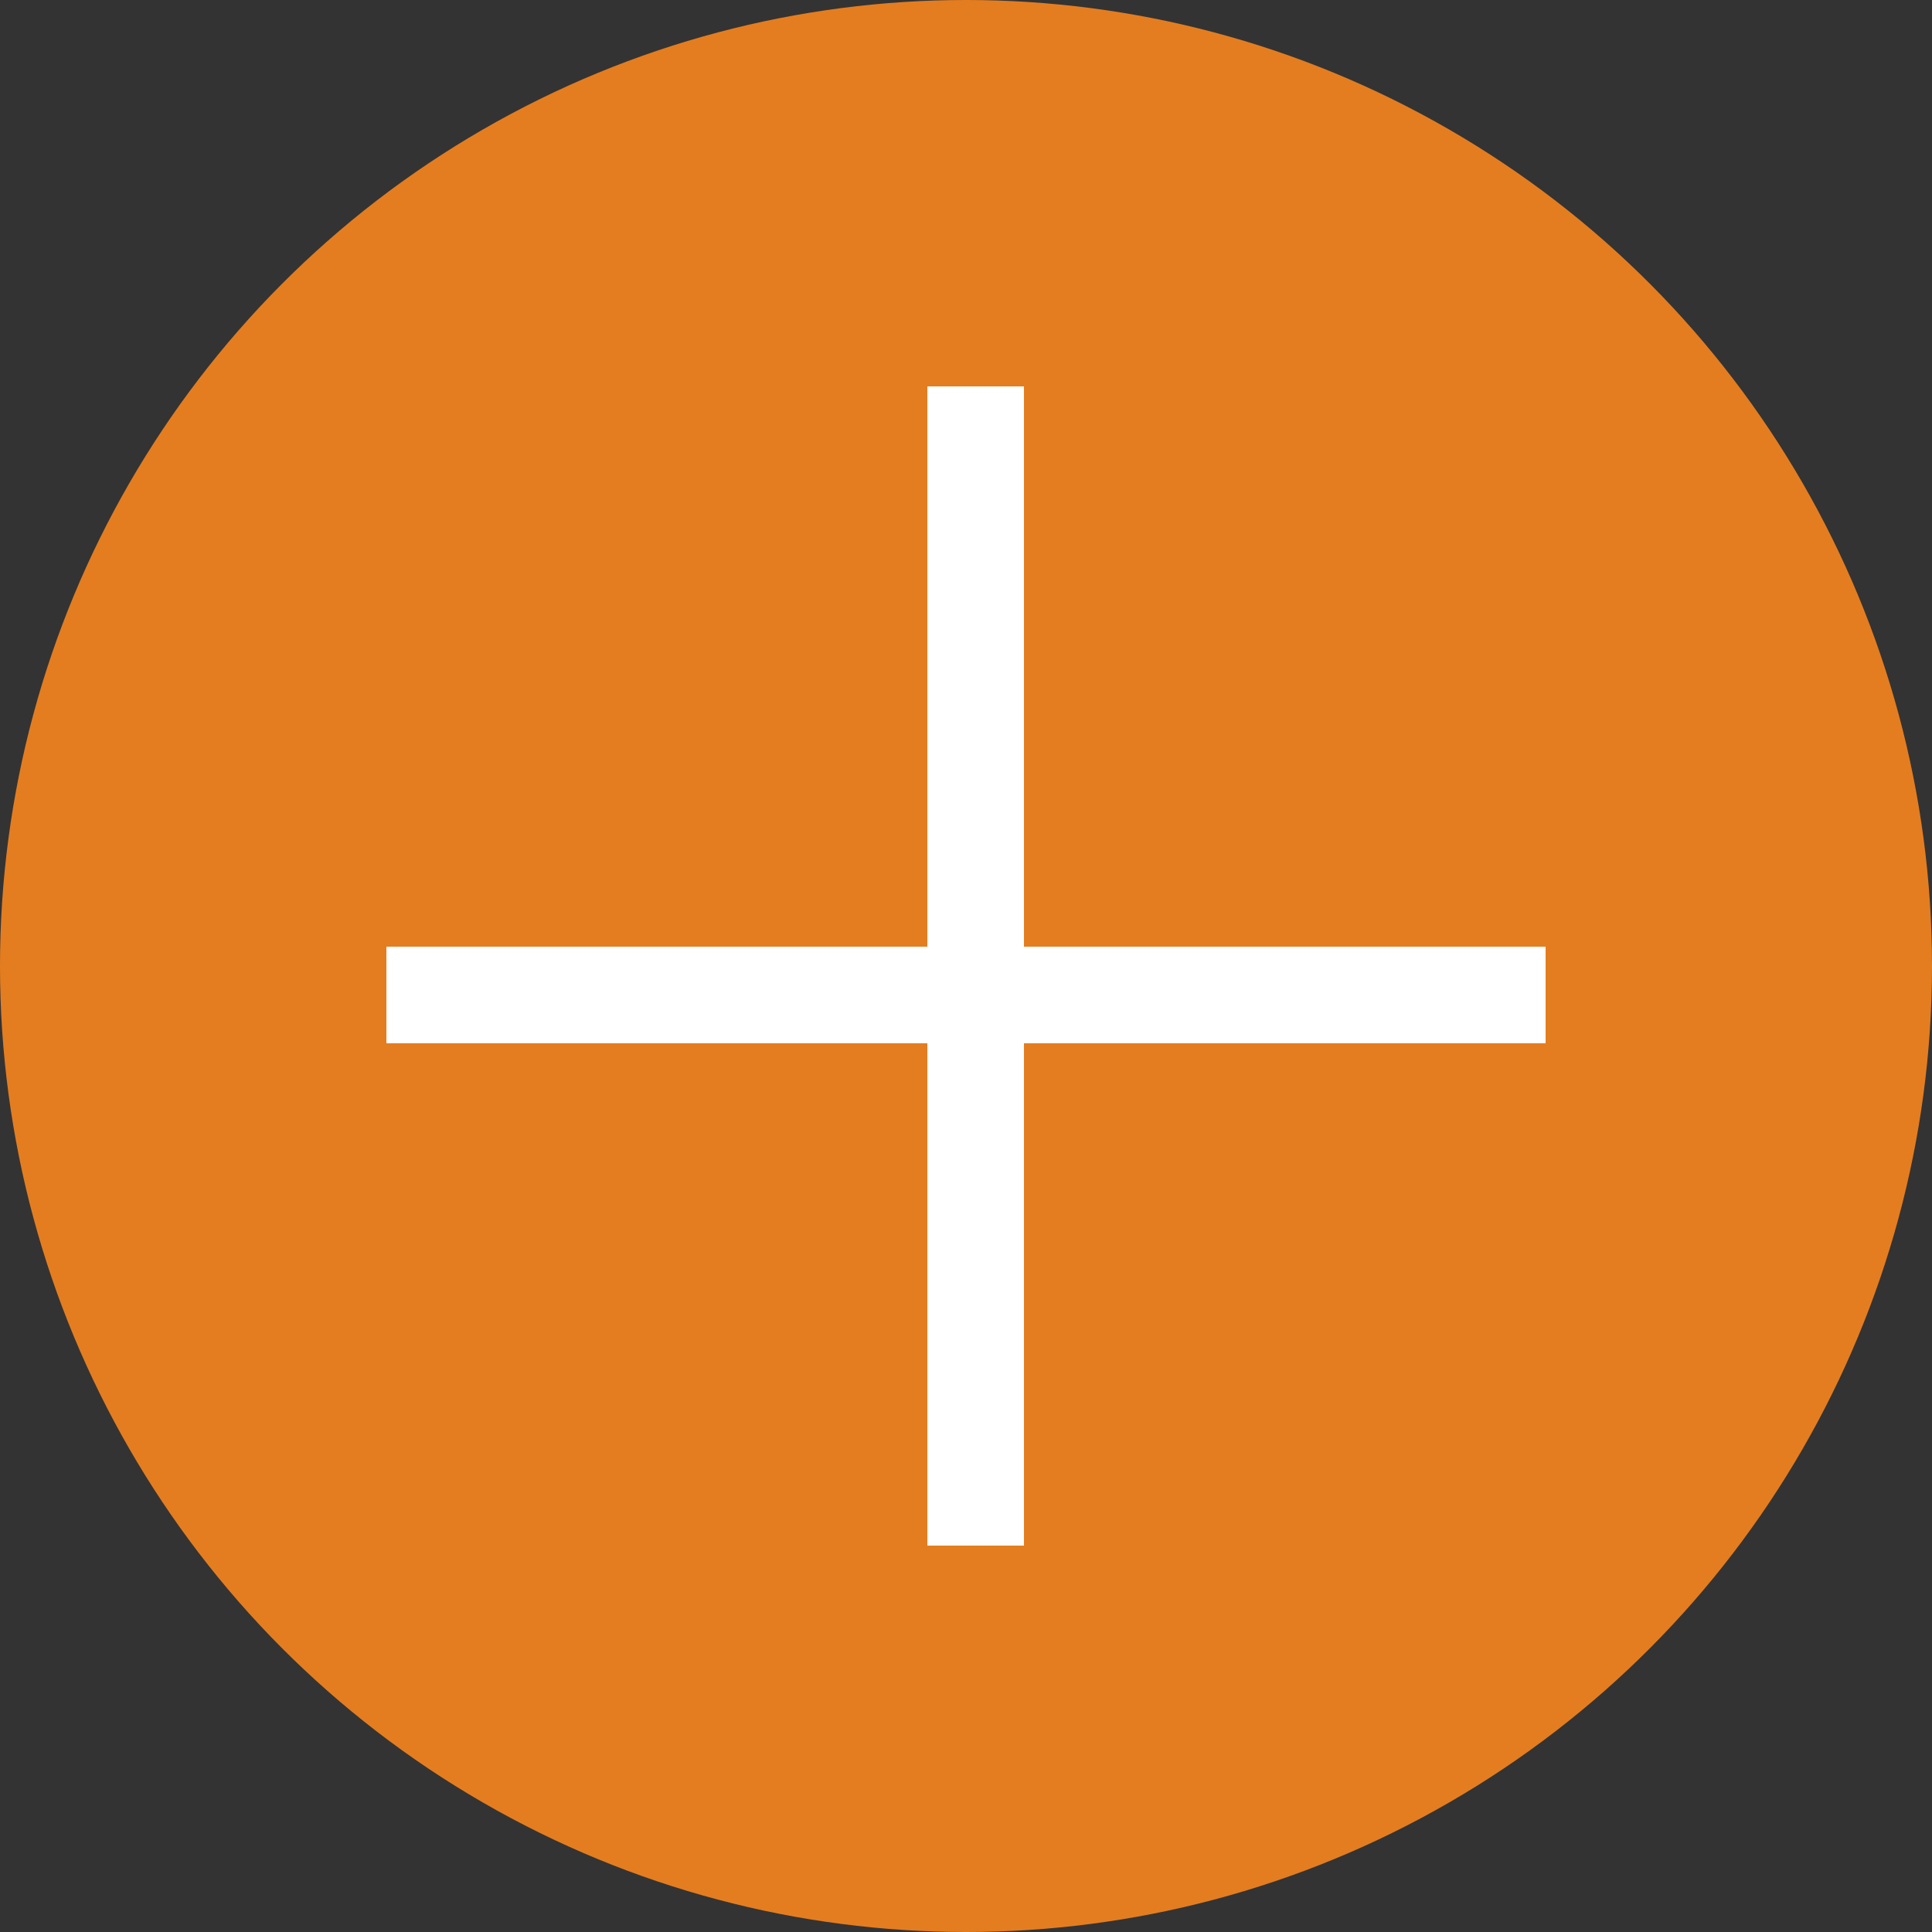 <svg width="100" height="100" viewBox="0 0 100 100" fill="none" xmlns="http://www.w3.org/2000/svg">
<rect x="0" y="0" width="100" height="100" fill="#333333" stroke="none"/>
<circle cx="50" cy="50" r="50" fill="#E47D20"/>
<line x1="50.5" y1="20" x2="50.5" y2="80" stroke="white" stroke-width="5"/>
<line x1="20" y1="51.5" x2="80" y2="51.5" stroke="white" stroke-width="5"/>
</svg>
